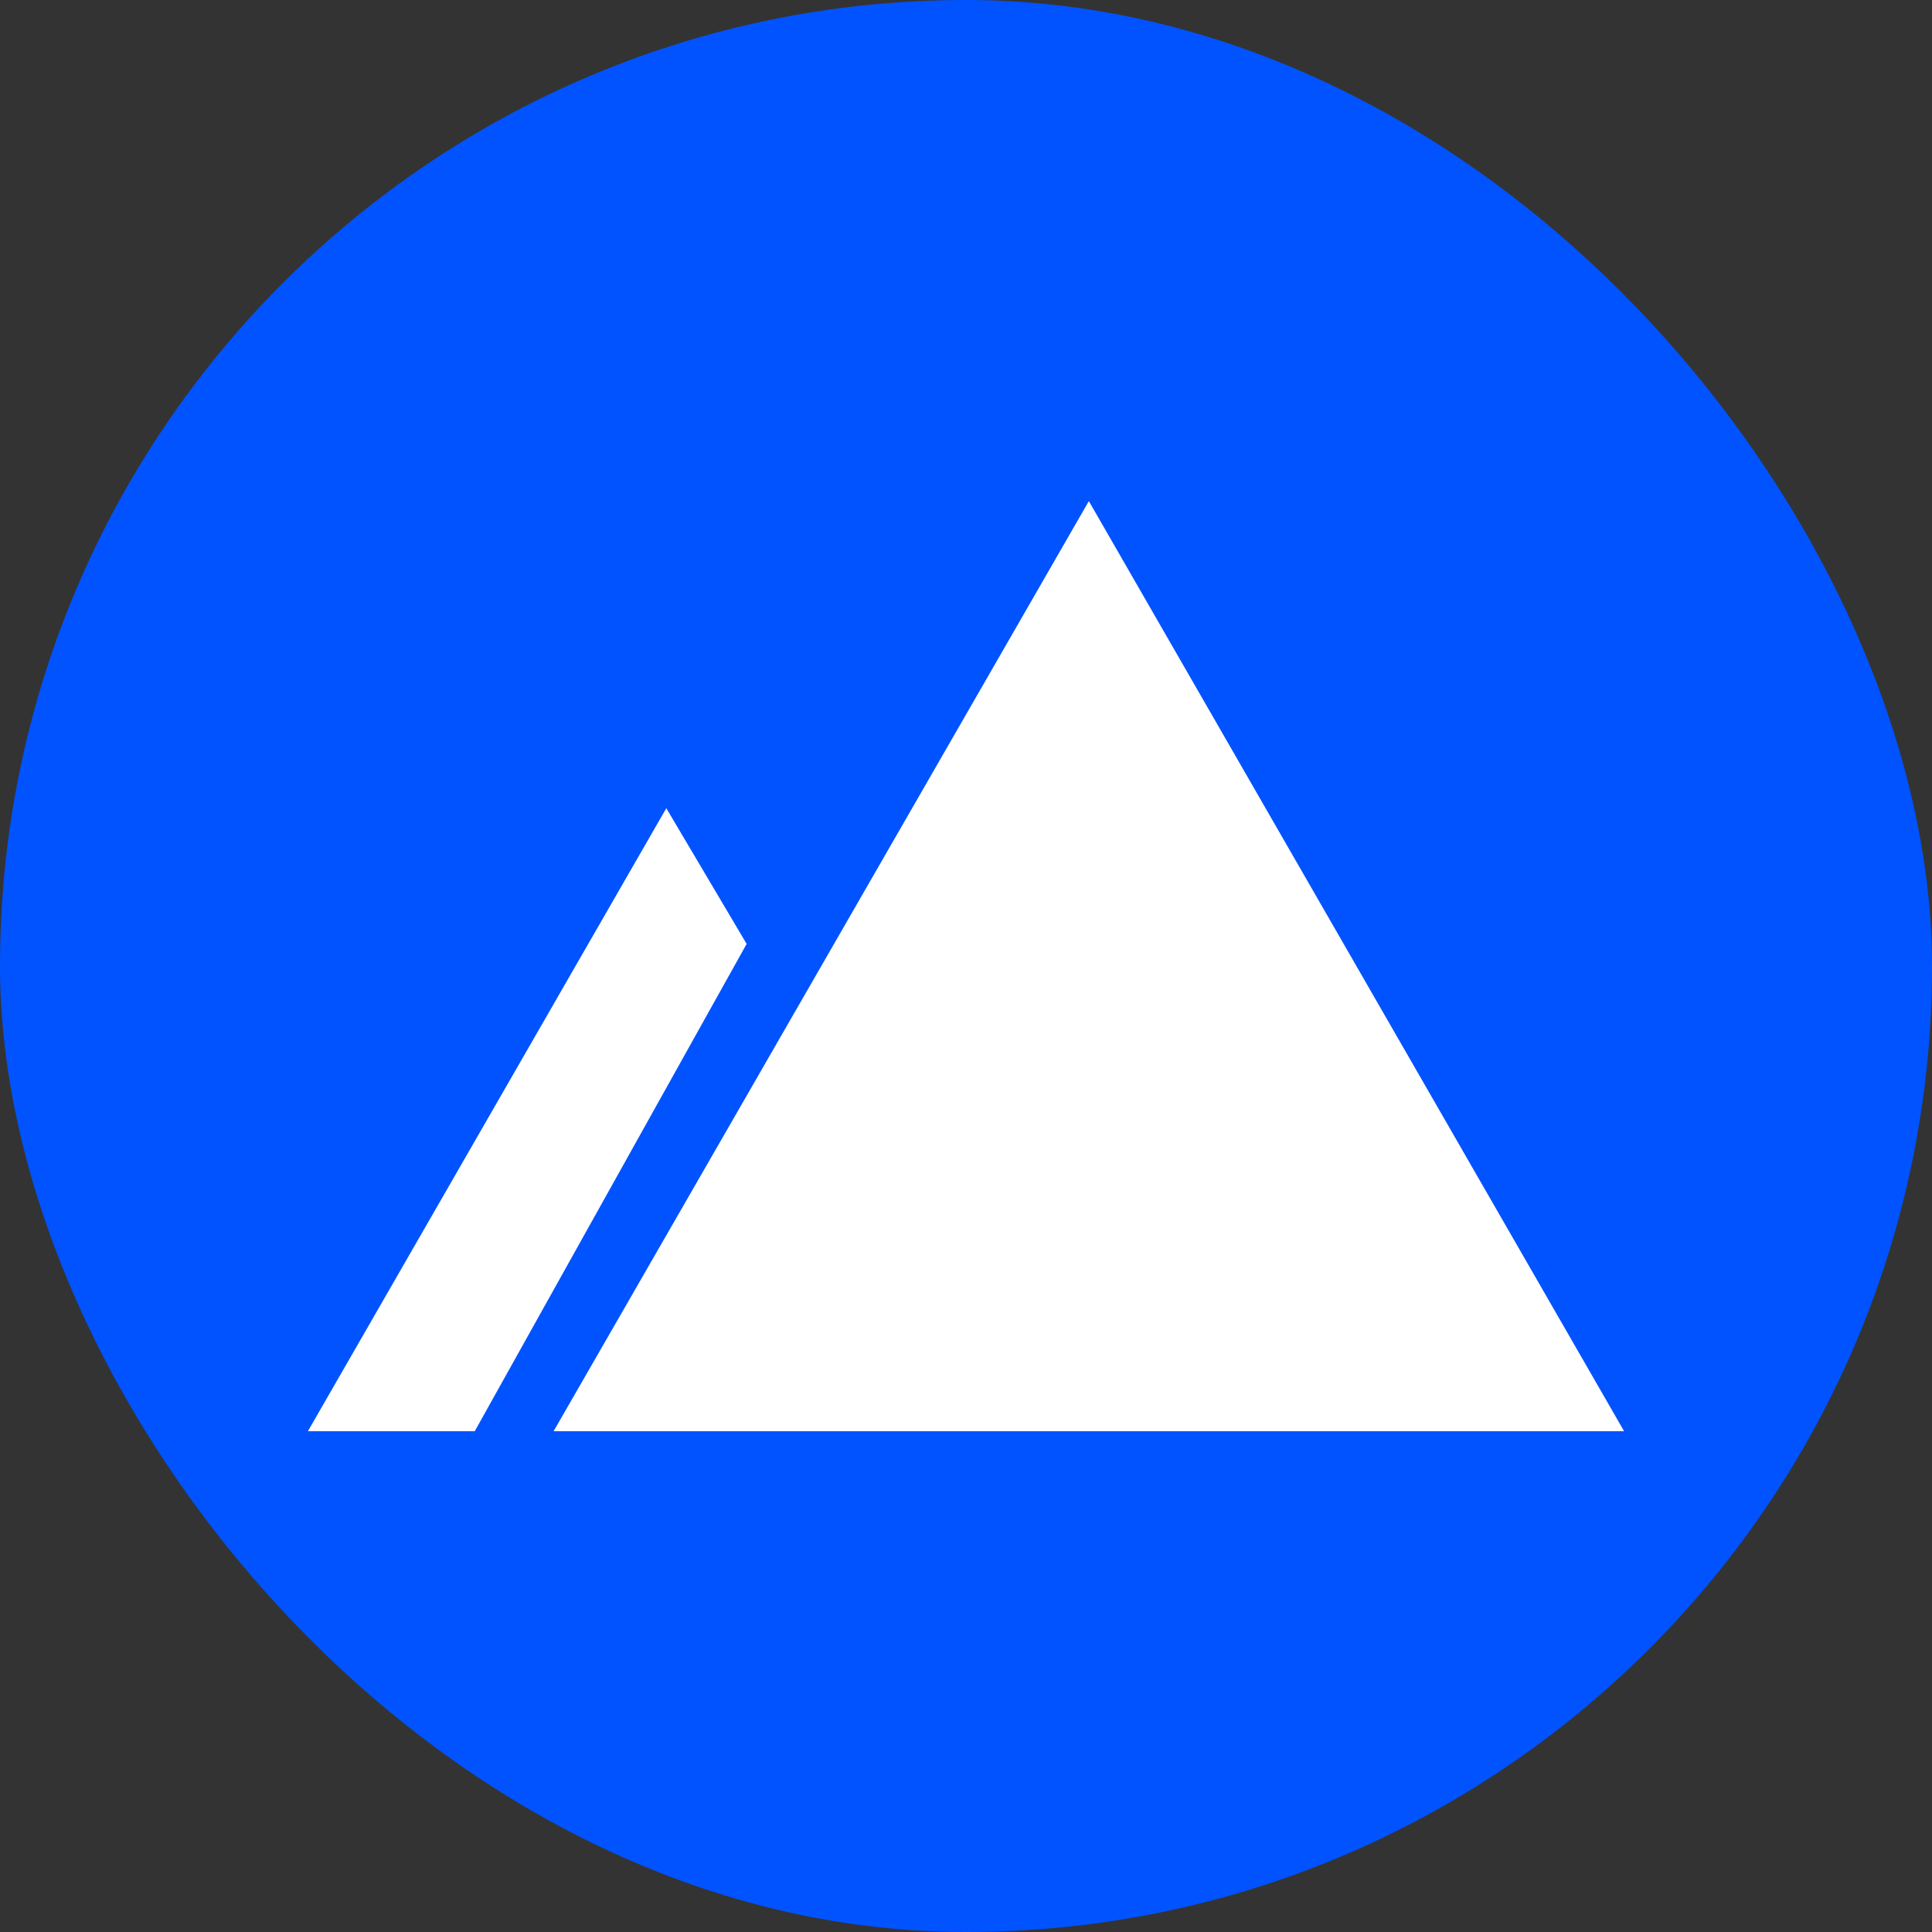 <svg width="512" height="512" viewBox="0 0 512 512" fill="none" xmlns="http://www.w3.org/2000/svg">
<rect x="0" y="0" width="512" height="512" fill="#333333" stroke="none"/>
<rect width="512" height="512" rx="256" fill="#0153FF"/>
<path d="M81.6 379.285L176.578 214.186L197.867 250.148L125.814 379.285H81.6Z" fill="white"/>
<path d="M288.555 132.8L430.4 379.285H146.709L288.555 132.8Z" fill="white"/>
</svg>

